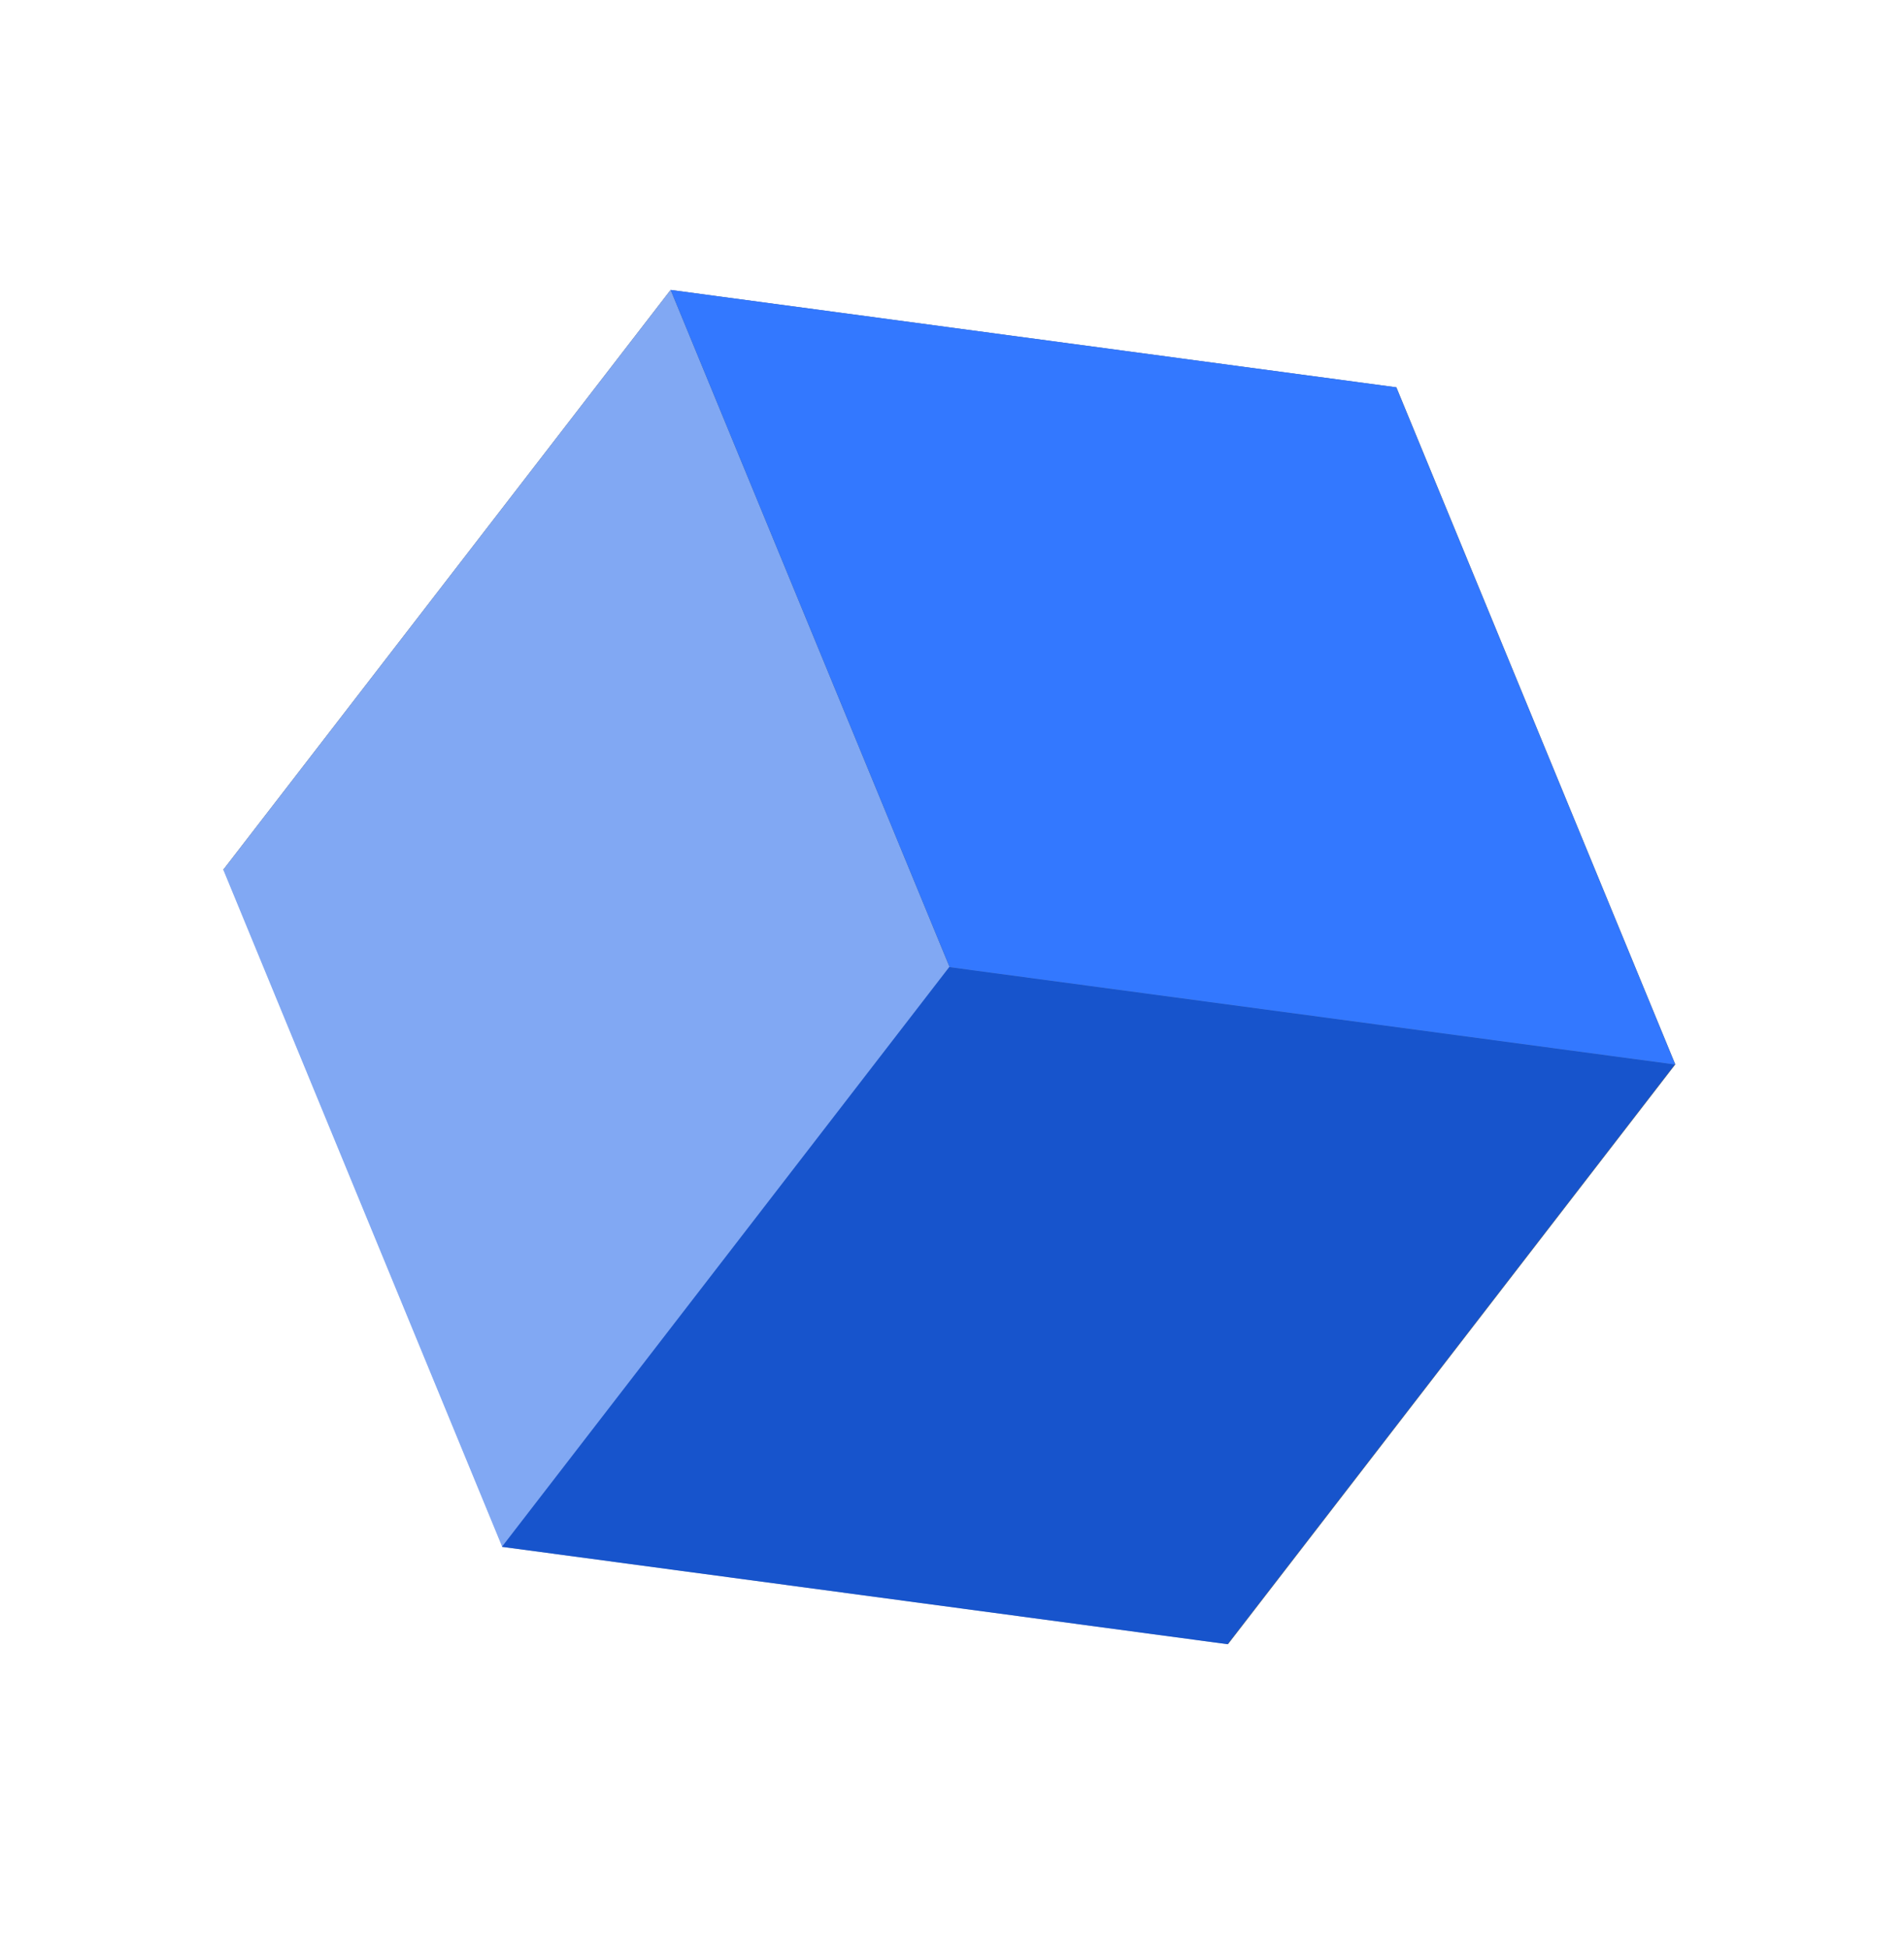 <svg xmlns="http://www.w3.org/2000/svg" width="130" height="133" viewBox="0 0 130 133" fill="none"><rect width="49.995" height="49.995" transform="matrix(0.381 0.925 -0.611 0.792 95.34 26.438)" fill="#6E6E6E"></rect><rect width="49.995" height="49.995" transform="matrix(0.991 0.133 -0.611 0.792 45.787 19.8)" fill="#5A5A5A"></rect><rect width="49.995" height="49.995" transform="matrix(0.381 0.925 -0.991 -0.133 64.814 66.029)" fill="#AAAAAA"></rect><rect width="49.995" height="49.995" transform="matrix(0.381 0.925 -0.611 0.792 45.791 19.792)" fill="#81A8F3"></rect><rect width="49.995" height="49.995" transform="matrix(0.991 0.133 -0.611 0.792 64.816 66.027)" fill="#1754CC"></rect><rect width="49.995" height="49.995" transform="matrix(0.991 0.133 0.381 0.925 45.789 19.796)" fill="#3378FF"></rect></svg>